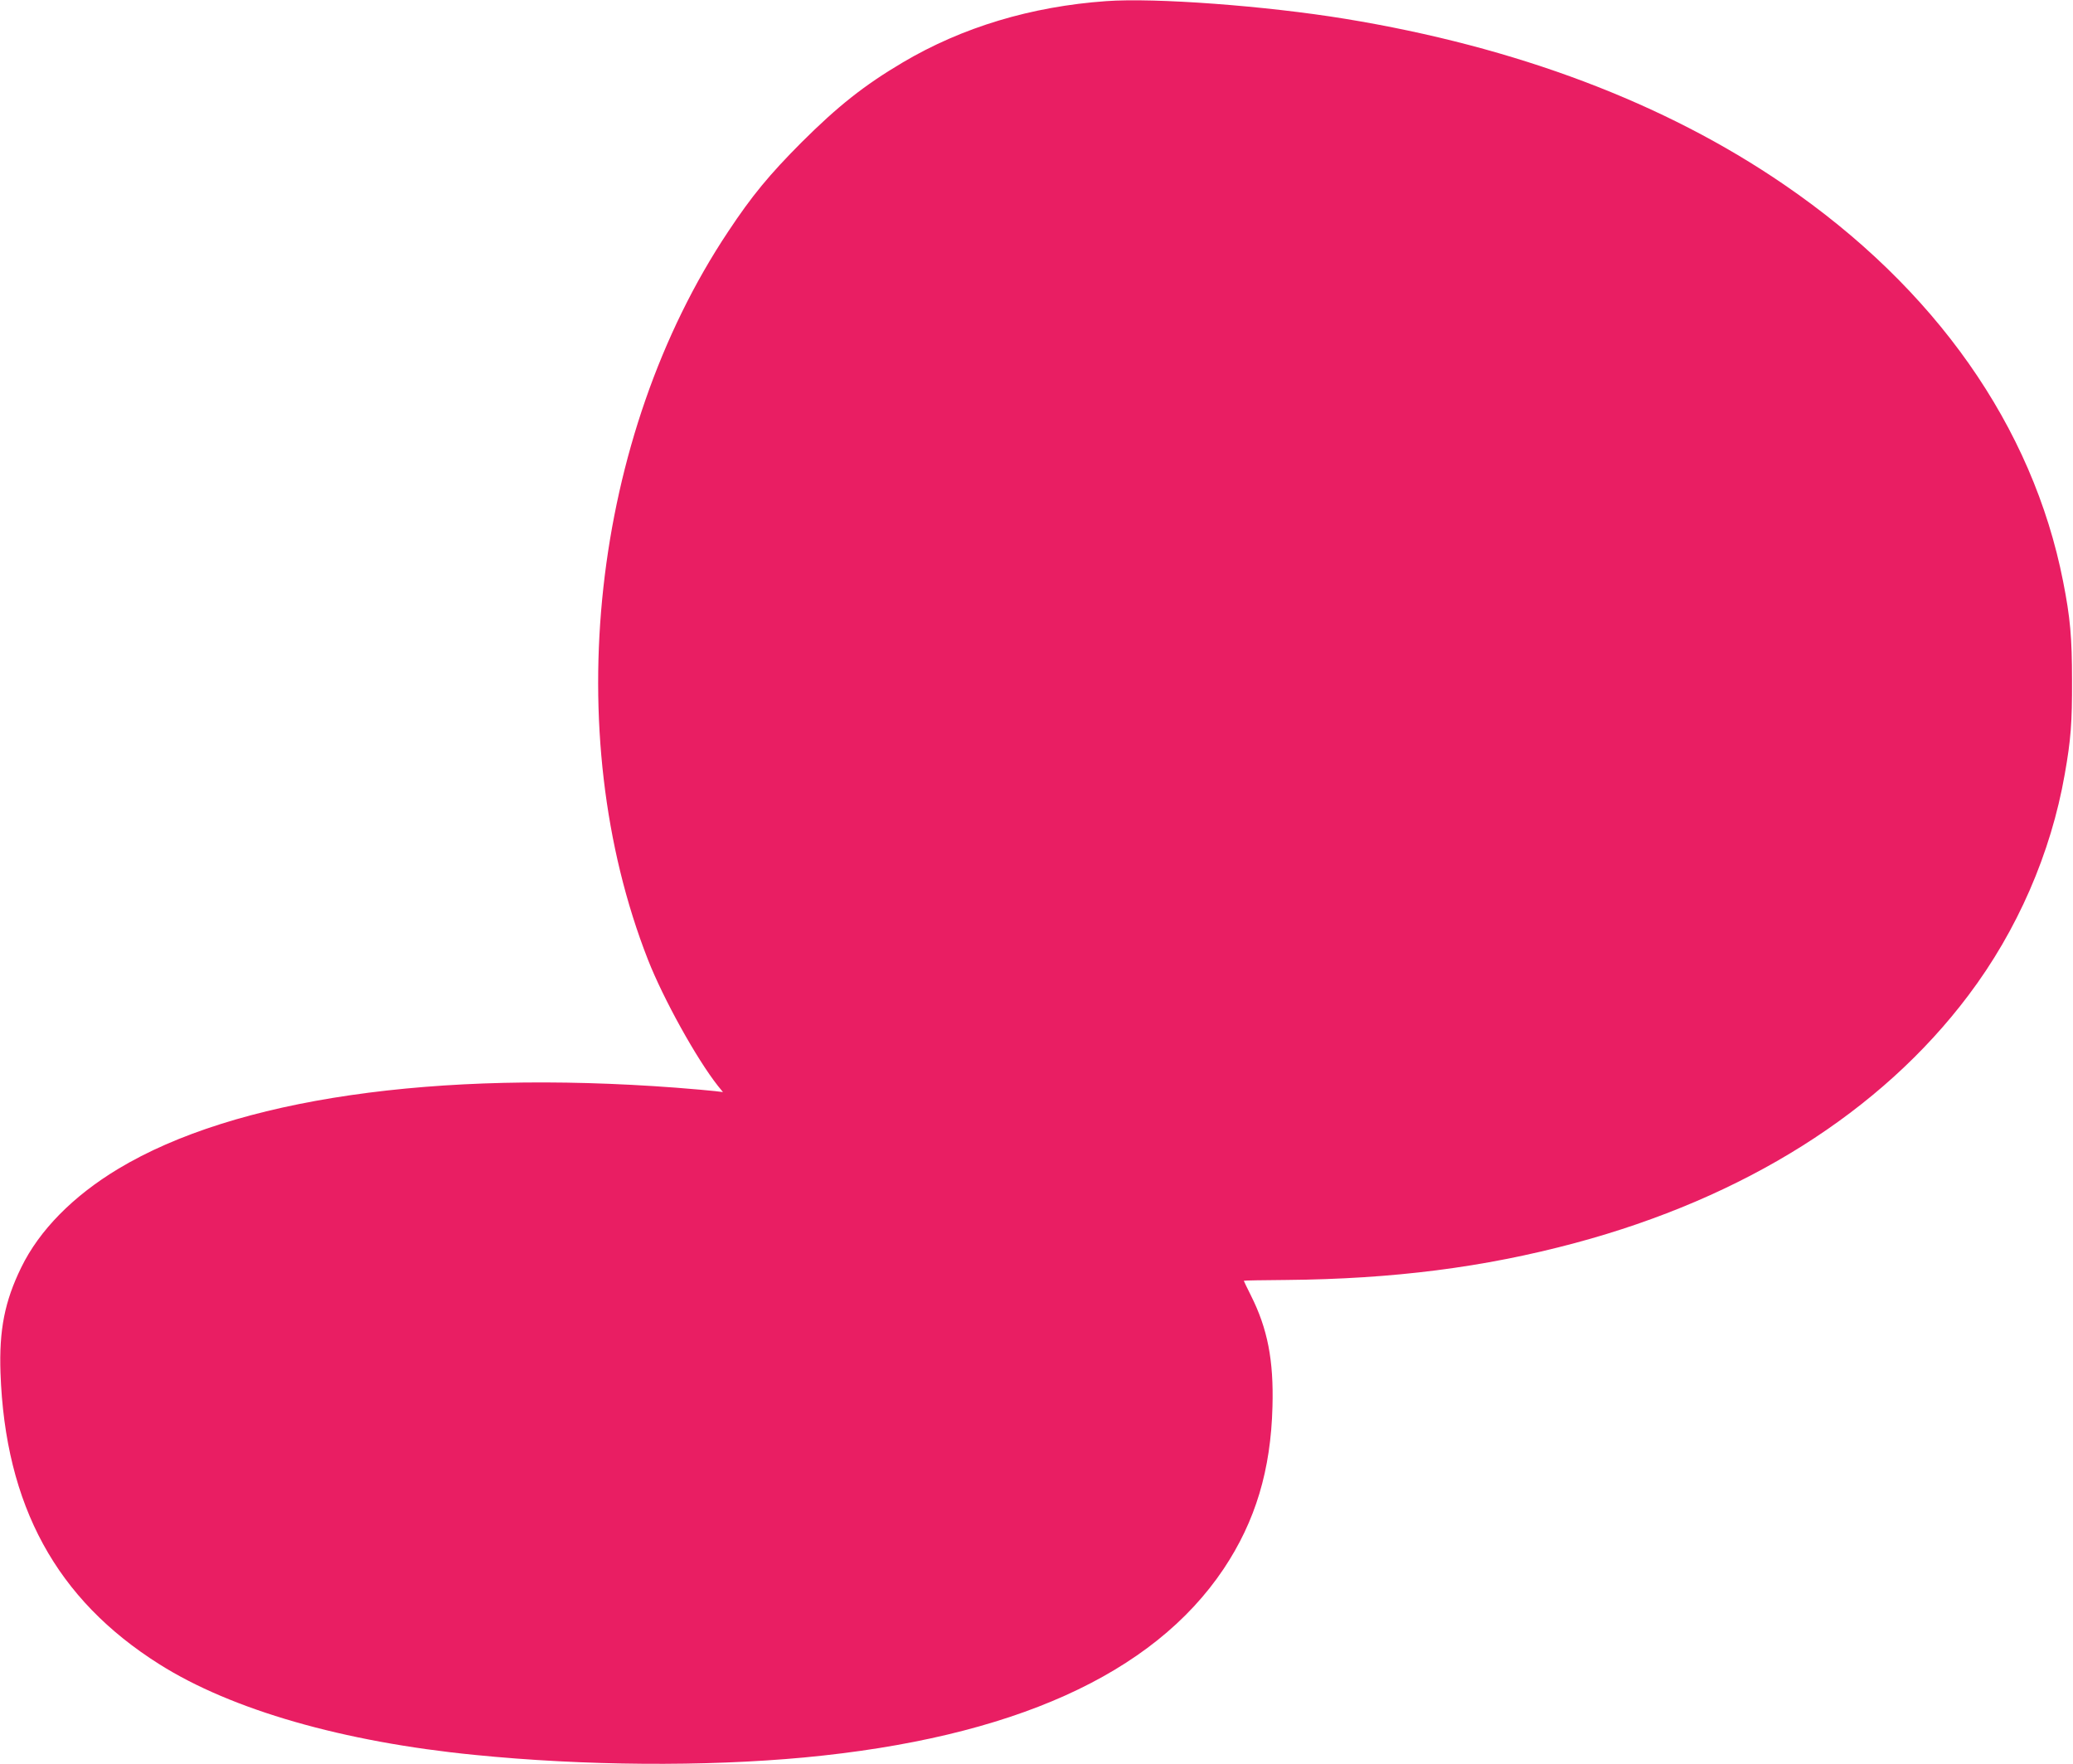 <?xml version="1.0" standalone="no"?>
<!DOCTYPE svg PUBLIC "-//W3C//DTD SVG 20010904//EN"
 "http://www.w3.org/TR/2001/REC-SVG-20010904/DTD/svg10.dtd">
<svg version="1.0" xmlns="http://www.w3.org/2000/svg"
 width="1280pt" height="1089pt" viewBox="0 0 1280 1089"
 preserveAspectRatio="xMidYMid meet">
<g transform="translate(0,1089) scale(0.1,-0.1)"
fill="#e91e63" stroke="none">
<path d="M6830 10883 c-463 -33 -888 -161 -1255 -378 -240 -142 -401 -270
-626 -494 -199 -200 -306 -329 -453 -551 -844 -1266 -1045 -3092 -495 -4495
95 -242 300 -612 432 -779 l31 -38 -50 6 c-27 3 -134 13 -239 21 -1486 112
-2726 -68 -3445 -501 -279 -168 -487 -379 -599 -609 -102 -209 -137 -385 -128
-650 29 -820 345 -1399 982 -1800 445 -281 1134 -479 1945 -559 678 -68 1423
-73 2035 -16 1284 121 2154 512 2591 1165 196 294 291 610 301 1001 8 286 -30
481 -133 686 -24 48 -44 89 -44 91 0 2 118 4 263 5 657 6 1219 77 1782 228
1045 280 1888 810 2429 1529 302 400 510 878 595 1365 38 214 46 321 45 580 0
265 -11 387 -55 610 -188 957 -789 1812 -1724 2451 -736 504 -1652 850 -2710
1023 -489 80 -1173 131 -1475 109z"/>
</g>
</svg>
